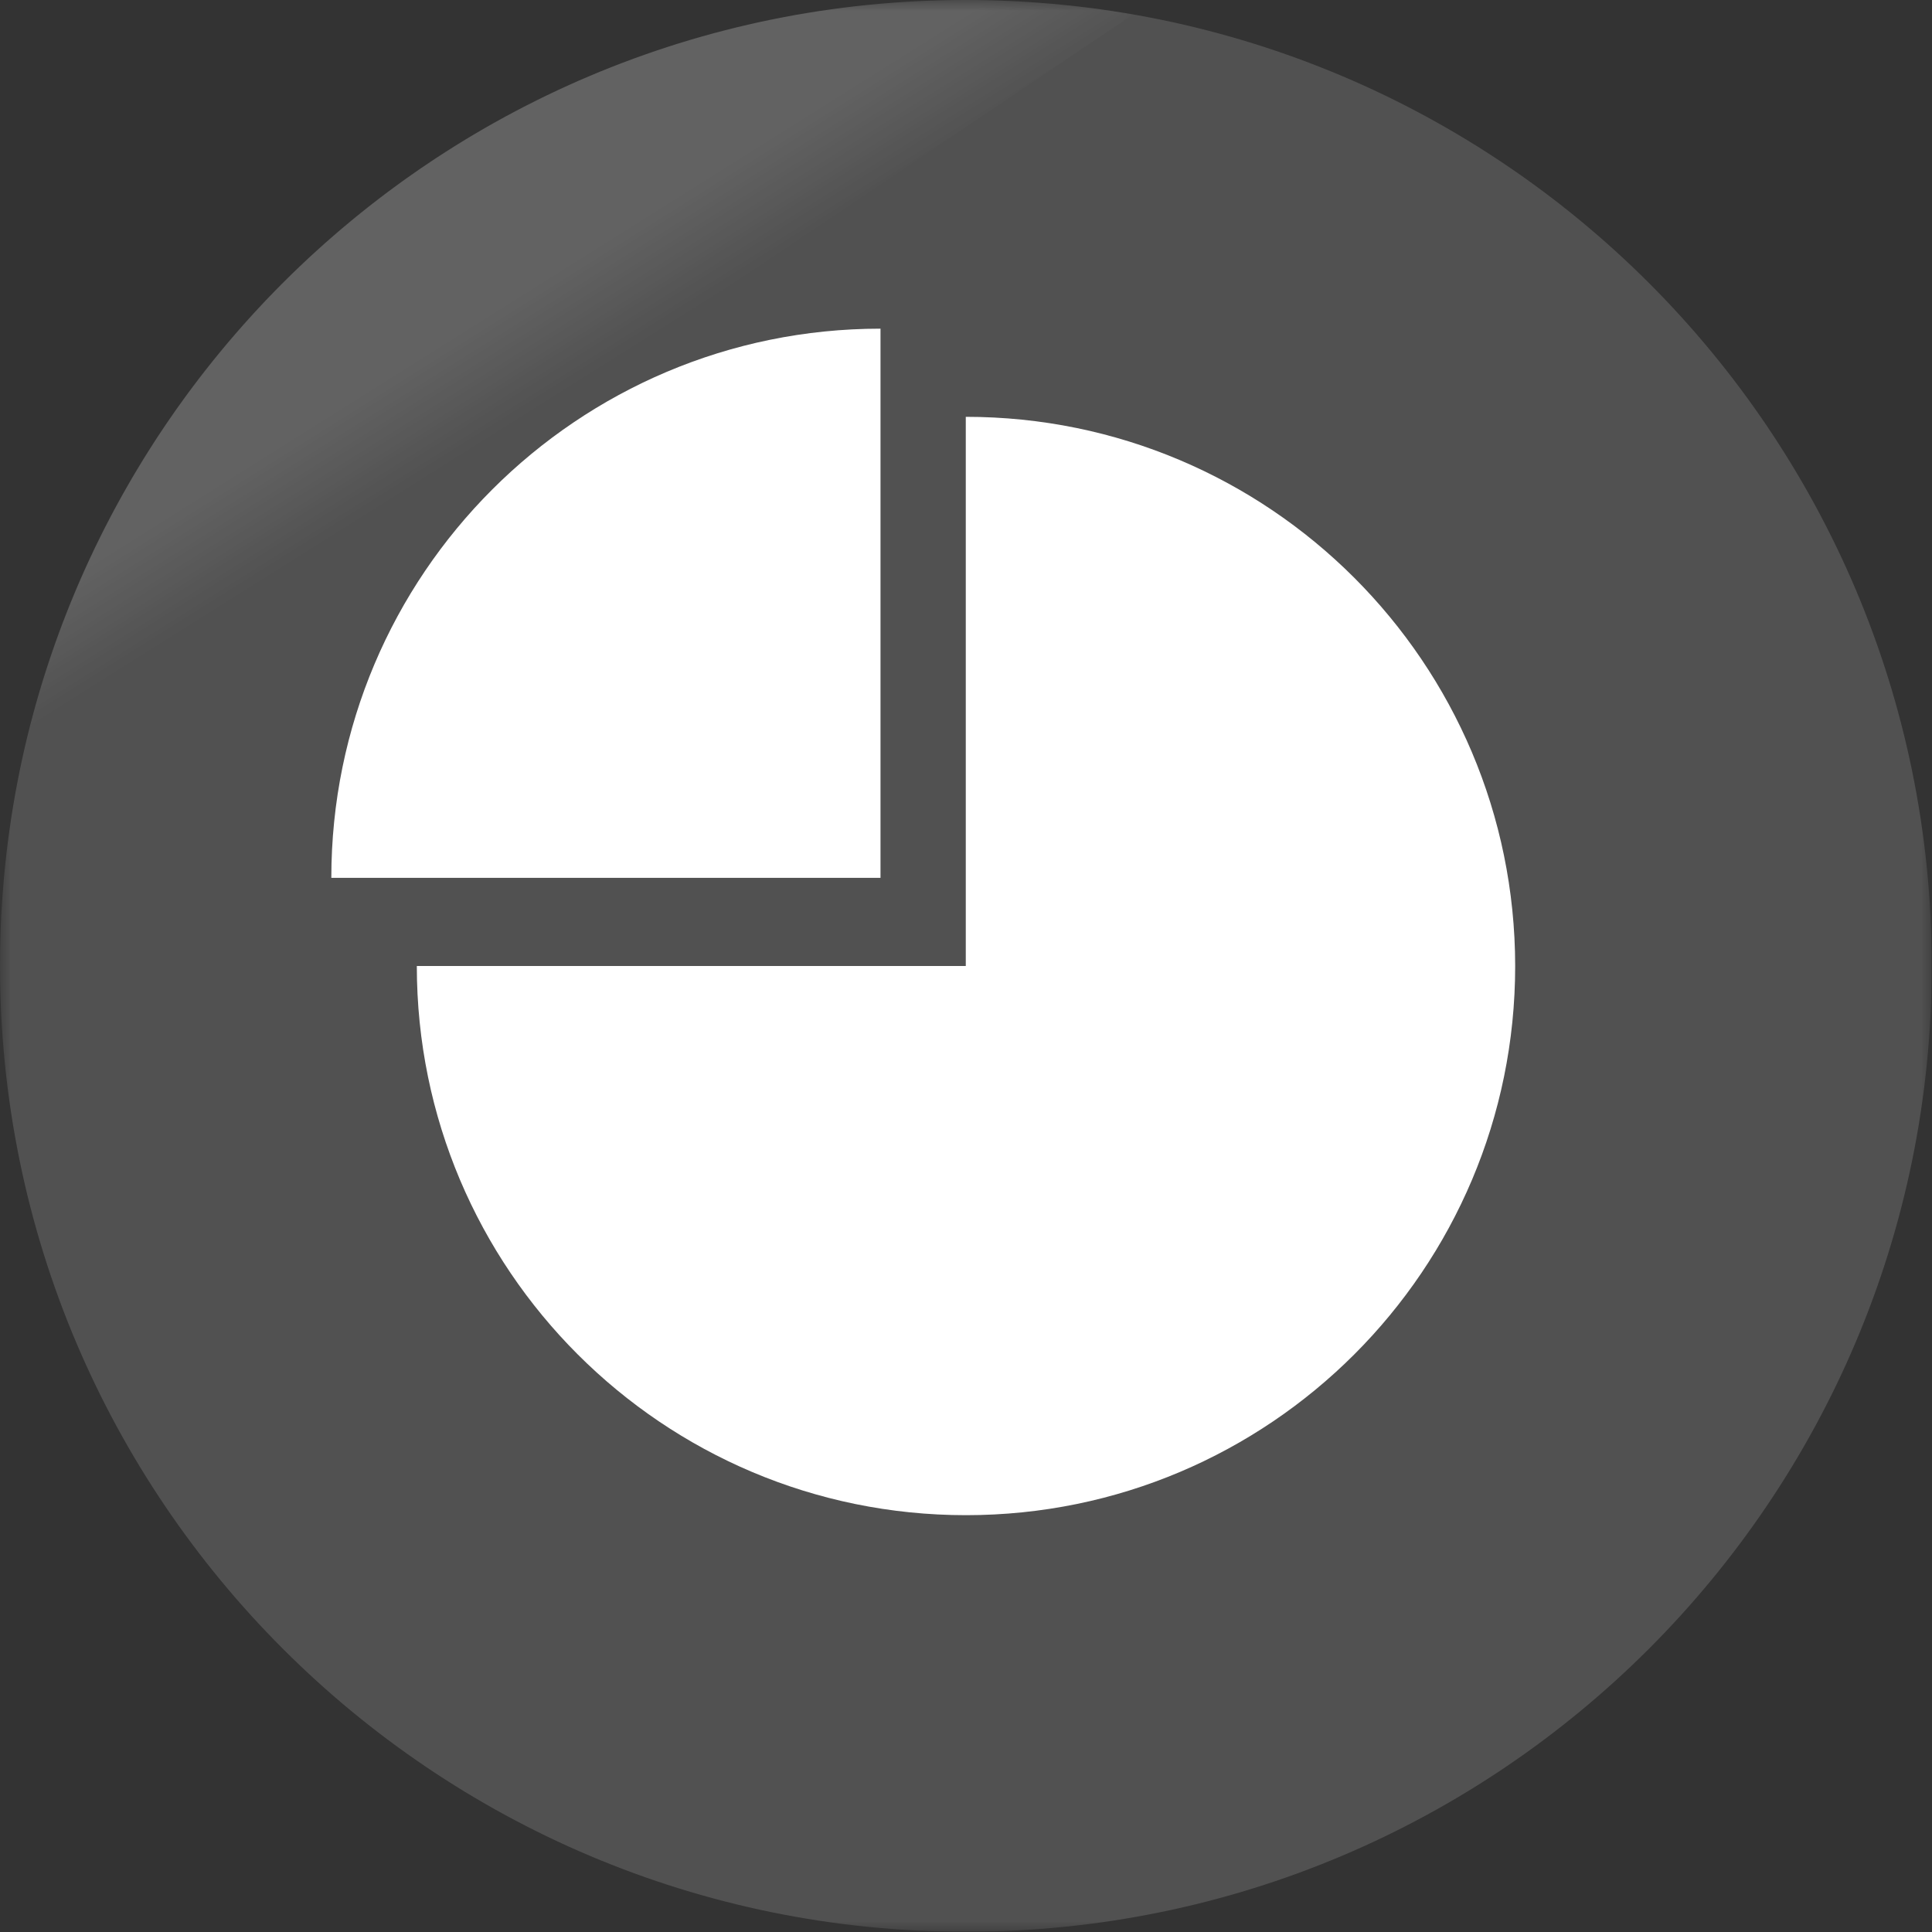 <svg width="87" height="87" viewBox="0 0 87 87" fill="none" xmlns="http://www.w3.org/2000/svg">
<rect x="0" y="0" width="87" height="87" fill="#333333" stroke="none"/>
<g clip-path="url(#clip0_612_821)">
<g opacity="0.15">
<mask id="mask0_612_821" style="mask-type:luminance" maskUnits="userSpaceOnUse" x="0" y="0" width="87" height="87">
<path d="M86.99 0H0V86.99H86.99V0Z" fill="white"/>
</mask>
<g mask="url(#mask0_612_821)">
<path d="M86.99 43.49C86.99 67.51 67.52 86.99 43.5 86.99C19.48 86.99 0 67.52 0 43.49C0 19.47 19.47 0 43.49 0C67.51 0 86.99 19.47 86.99 43.49Z" fill="white"/>
</g>
</g>
<g opacity="0.1">
<mask id="mask1_612_821" style="mask-type:luminance" maskUnits="userSpaceOnUse" x="0" y="0" width="52" height="35">
<path d="M51.03 0H0.98V34.31H51.03V0Z" fill="white"/>
</mask>
<g mask="url(#mask1_612_821)">
<path d="M51.03 0.65C48.58 0.23 46.07 0 43.5 0C22.62 0 5.19 14.7 0.98 34.31L51.03 0.65Z" fill="url(#paint0_linear_612_821)"/>
</g>
</g>
<path d="M43.49 18.77V43.5H18.77C18.77 57.16 29.84 68.23 43.5 68.23C57.16 68.23 68.23 57.16 68.23 43.5C68.22 29.84 57.15 18.77 43.49 18.77Z" fill="white"/>
<path d="M39.65 14.8C26 14.8 14.92 25.87 14.92 39.53H39.65V14.8Z" fill="white"/>
</g>
<defs>
<linearGradient id="paint0_linear_612_821" x1="21.132" y1="9.132" x2="26.185" y2="17.172" gradientUnits="userSpaceOnUse">
<stop offset="0.495" stop-color="white"/>
<stop offset="1" stop-color="white" stop-opacity="0"/>
</linearGradient>
<clipPath id="clip0_612_821">
<rect width="86.99" height="86.99" fill="white"/>
</clipPath>
</defs>
</svg>
